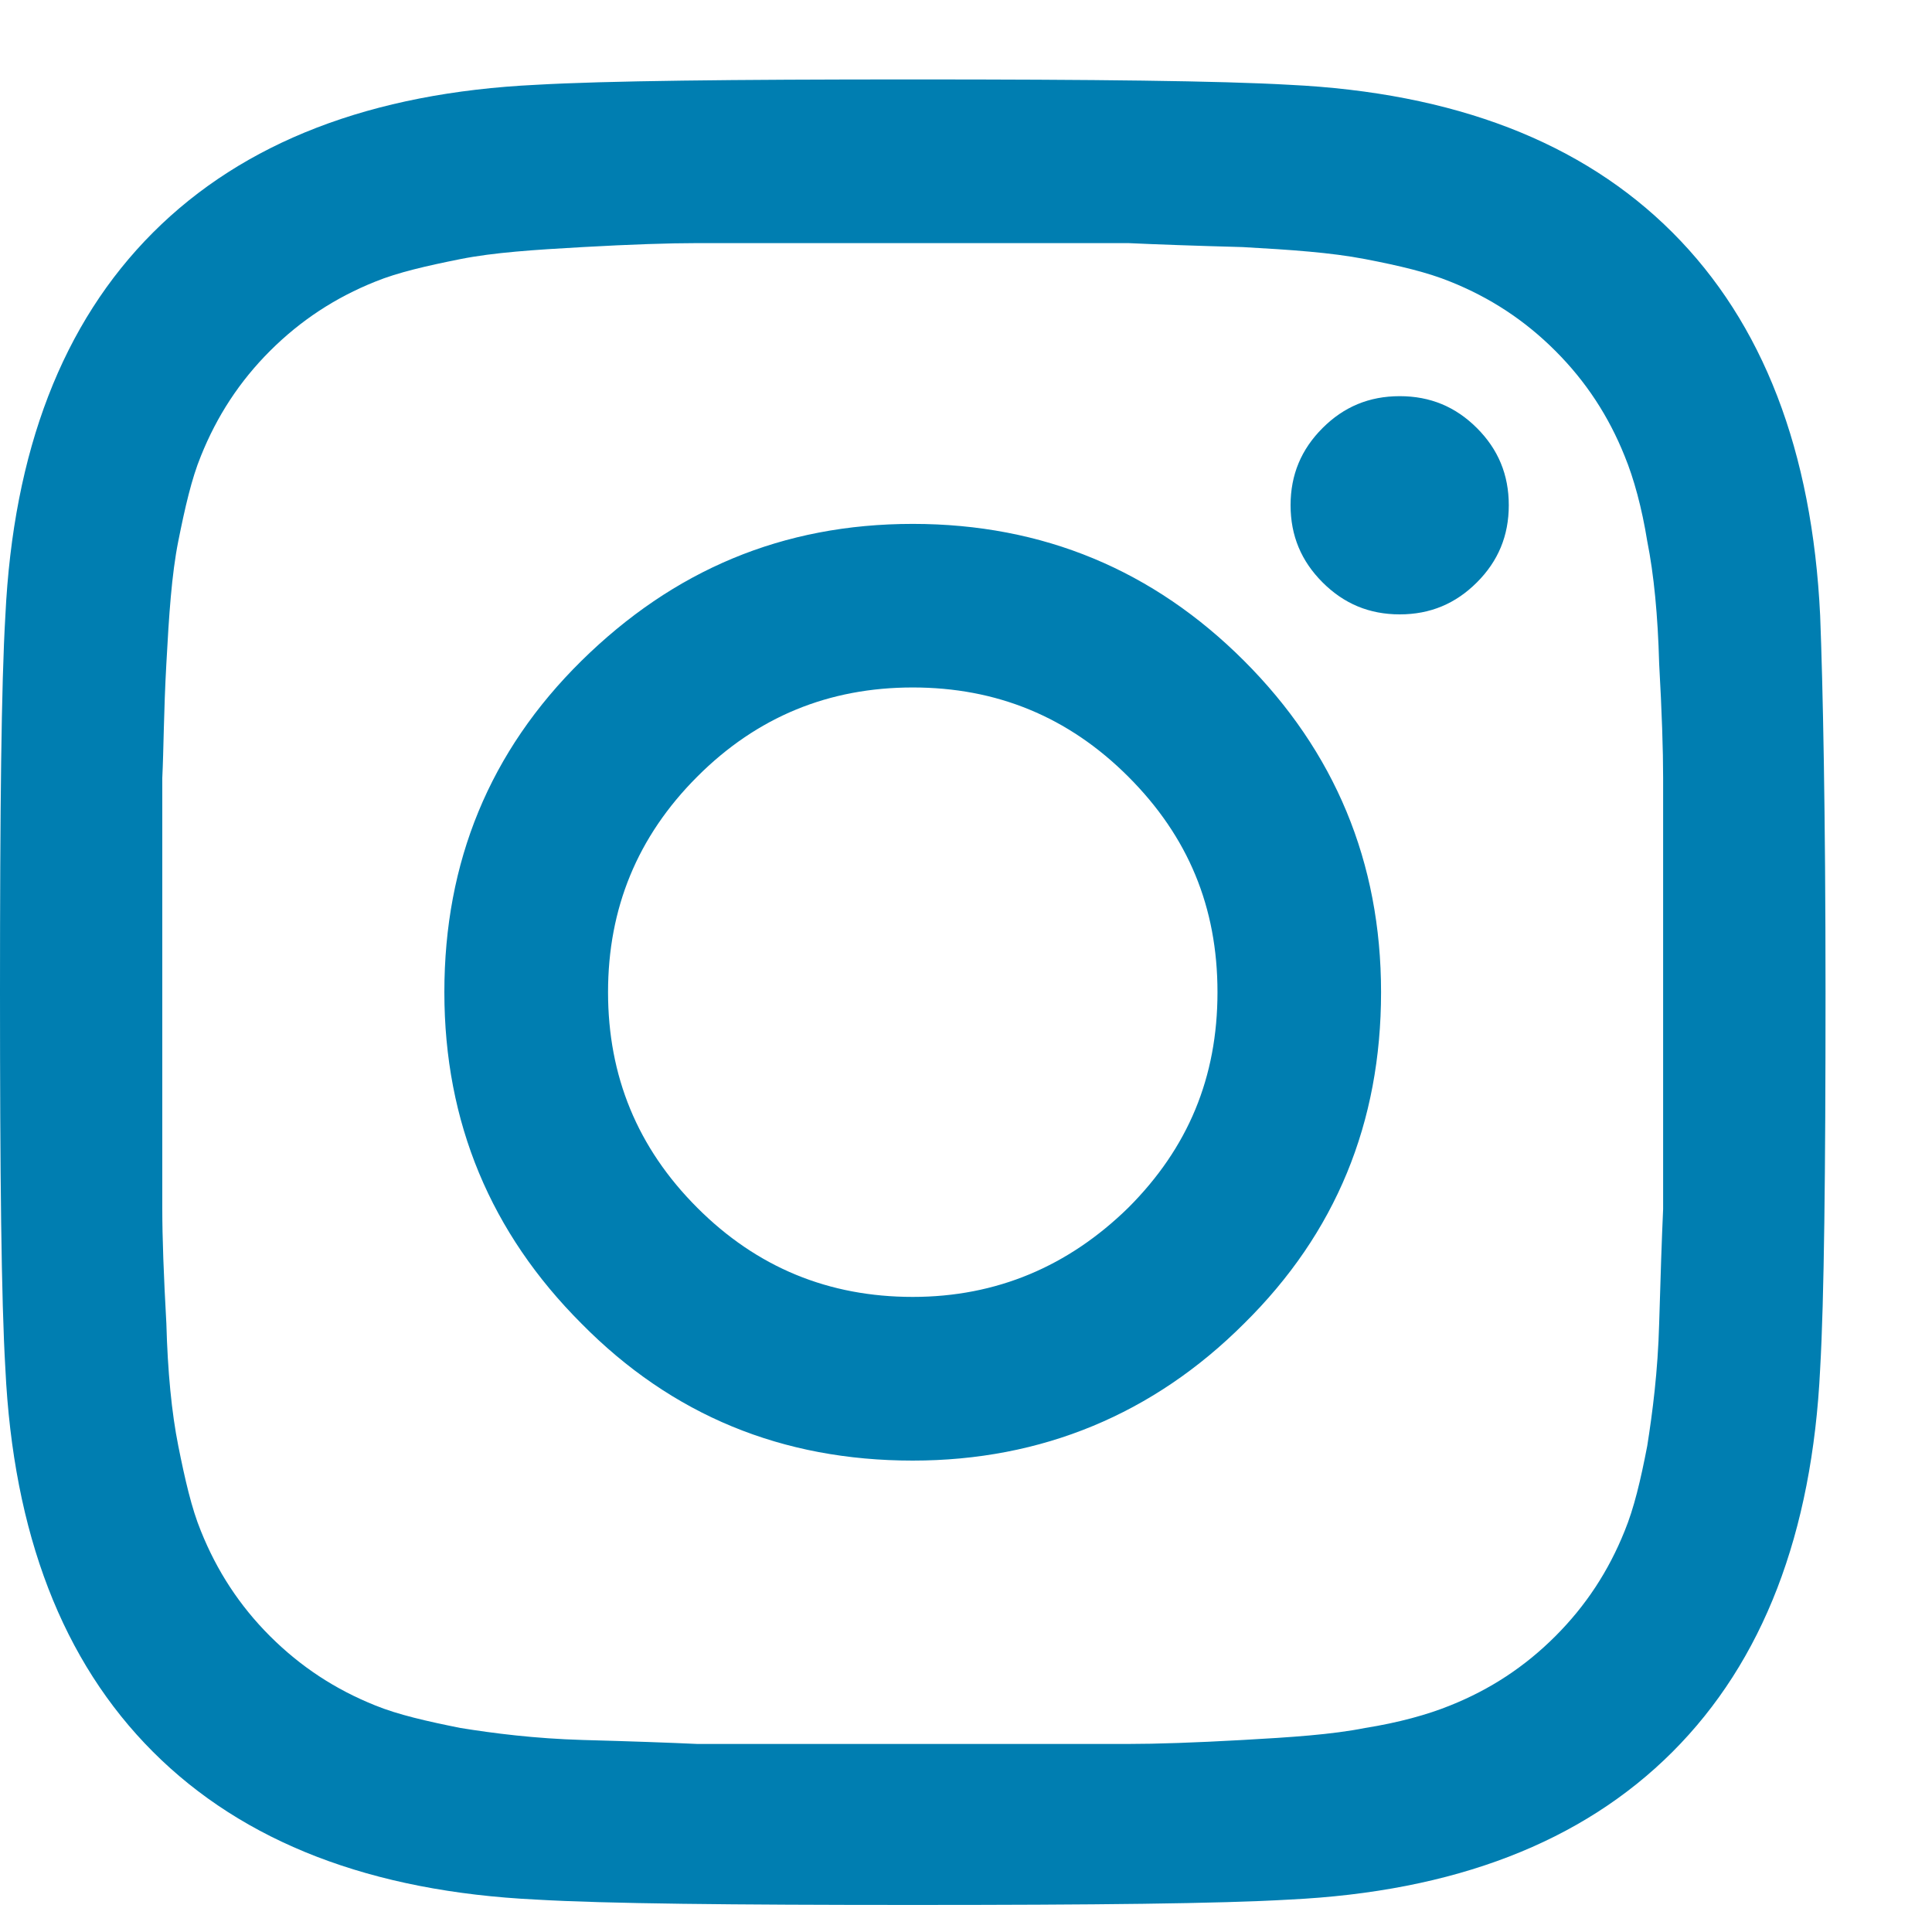 <svg width="18" height="18" viewBox="0 0 18 18" fill="none" xmlns="http://www.w3.org/2000/svg">
<path d="M17.008 9.244C17.008 10.93 16.995 12.108 16.958 12.752C16.884 14.289 16.425 15.479 15.582 16.322C14.739 17.165 13.549 17.624 12.012 17.698C11.367 17.736 10.19 17.748 8.504 17.748C6.818 17.748 5.64 17.736 4.996 17.698C3.459 17.624 2.269 17.165 1.426 16.322C0.583 15.479 0.124 14.289 0.05 12.752C0.012 12.108 0 10.93 0 9.244C0 7.558 0.012 6.381 0.05 5.736C0.124 4.199 0.583 3.009 1.426 2.166C2.269 1.323 3.459 0.864 4.996 0.79C5.64 0.753 6.818 0.74 8.504 0.74C10.19 0.74 11.367 0.753 12.012 0.79C13.549 0.864 14.739 1.323 15.582 2.166C16.425 3.009 16.884 4.199 16.958 5.736C16.983 6.381 17.008 7.558 17.008 9.244ZM9.347 2.265C8.839 2.265 8.553 2.265 8.504 2.265C8.454 2.265 8.169 2.265 7.661 2.265C7.153 2.265 6.756 2.265 6.496 2.265C6.235 2.265 5.876 2.277 5.43 2.302C4.983 2.327 4.599 2.352 4.289 2.414C3.979 2.476 3.706 2.538 3.496 2.624C3.124 2.773 2.802 2.984 2.516 3.269C2.231 3.554 2.021 3.877 1.872 4.248C1.785 4.459 1.723 4.732 1.661 5.042C1.599 5.352 1.574 5.736 1.55 6.182C1.525 6.628 1.525 6.988 1.512 7.248C1.512 7.509 1.512 7.905 1.512 8.414C1.512 8.922 1.512 9.207 1.512 9.256C1.512 9.306 1.512 9.591 1.512 10.099C1.512 10.608 1.512 11.004 1.512 11.265C1.512 11.525 1.525 11.884 1.55 12.331C1.562 12.777 1.599 13.161 1.661 13.471C1.723 13.781 1.785 14.054 1.872 14.265C2.021 14.636 2.231 14.959 2.516 15.244C2.802 15.529 3.124 15.74 3.496 15.889C3.706 15.975 3.979 16.037 4.289 16.099C4.599 16.149 4.983 16.198 5.43 16.211C5.876 16.223 6.235 16.236 6.496 16.248C6.756 16.248 7.153 16.248 7.661 16.248C8.169 16.248 8.454 16.248 8.504 16.248C8.553 16.248 8.839 16.248 9.347 16.248C9.855 16.248 10.252 16.248 10.512 16.248C10.772 16.248 11.132 16.236 11.578 16.211C12.024 16.186 12.409 16.161 12.719 16.099C13.028 16.05 13.301 15.975 13.512 15.889C13.884 15.74 14.206 15.529 14.491 15.244C14.776 14.959 14.987 14.636 15.136 14.265C15.223 14.054 15.285 13.793 15.347 13.471C15.396 13.161 15.446 12.777 15.458 12.331C15.471 11.884 15.483 11.525 15.495 11.265C15.495 11.004 15.495 10.608 15.495 10.099C15.495 9.591 15.495 9.306 15.495 9.256C15.495 9.207 15.495 8.922 15.495 8.414C15.495 7.905 15.495 7.509 15.495 7.248C15.495 6.988 15.483 6.628 15.458 6.182C15.446 5.736 15.409 5.352 15.347 5.042C15.297 4.732 15.223 4.459 15.136 4.248C14.987 3.877 14.776 3.554 14.491 3.269C14.206 2.984 13.884 2.773 13.512 2.624C13.301 2.538 13.041 2.476 12.719 2.414C12.396 2.352 12.024 2.327 11.578 2.302C11.132 2.29 10.772 2.277 10.512 2.265C10.252 2.265 9.867 2.265 9.347 2.265ZM11.591 6.157C12.434 7 12.867 8.029 12.867 9.244C12.867 10.459 12.446 11.488 11.591 12.331C10.748 13.174 9.706 13.608 8.504 13.608C7.289 13.608 6.26 13.186 5.417 12.331C4.574 11.488 4.14 10.459 4.14 9.244C4.14 8.029 4.562 7 5.417 6.157C6.273 5.314 7.289 4.881 8.504 4.881C9.719 4.881 10.748 5.314 11.591 6.157ZM10.512 11.252C11.07 10.694 11.343 10.037 11.343 9.244C11.343 8.451 11.07 7.794 10.512 7.236C9.954 6.678 9.285 6.405 8.504 6.405C7.723 6.405 7.053 6.678 6.496 7.236C5.938 7.794 5.665 8.463 5.665 9.244C5.665 10.025 5.938 10.694 6.496 11.252C7.053 11.81 7.723 12.083 8.504 12.083C9.285 12.083 9.954 11.798 10.512 11.252ZM13.76 3.988C13.958 4.186 14.057 4.422 14.057 4.707C14.057 4.992 13.958 5.228 13.76 5.426C13.562 5.624 13.326 5.724 13.041 5.724C12.756 5.724 12.52 5.624 12.322 5.426C12.124 5.228 12.024 4.992 12.024 4.707C12.024 4.422 12.124 4.186 12.322 3.988C12.52 3.79 12.756 3.691 13.041 3.691C13.326 3.691 13.562 3.79 13.76 3.988Z" fill="#007EB1"/>
</svg>
